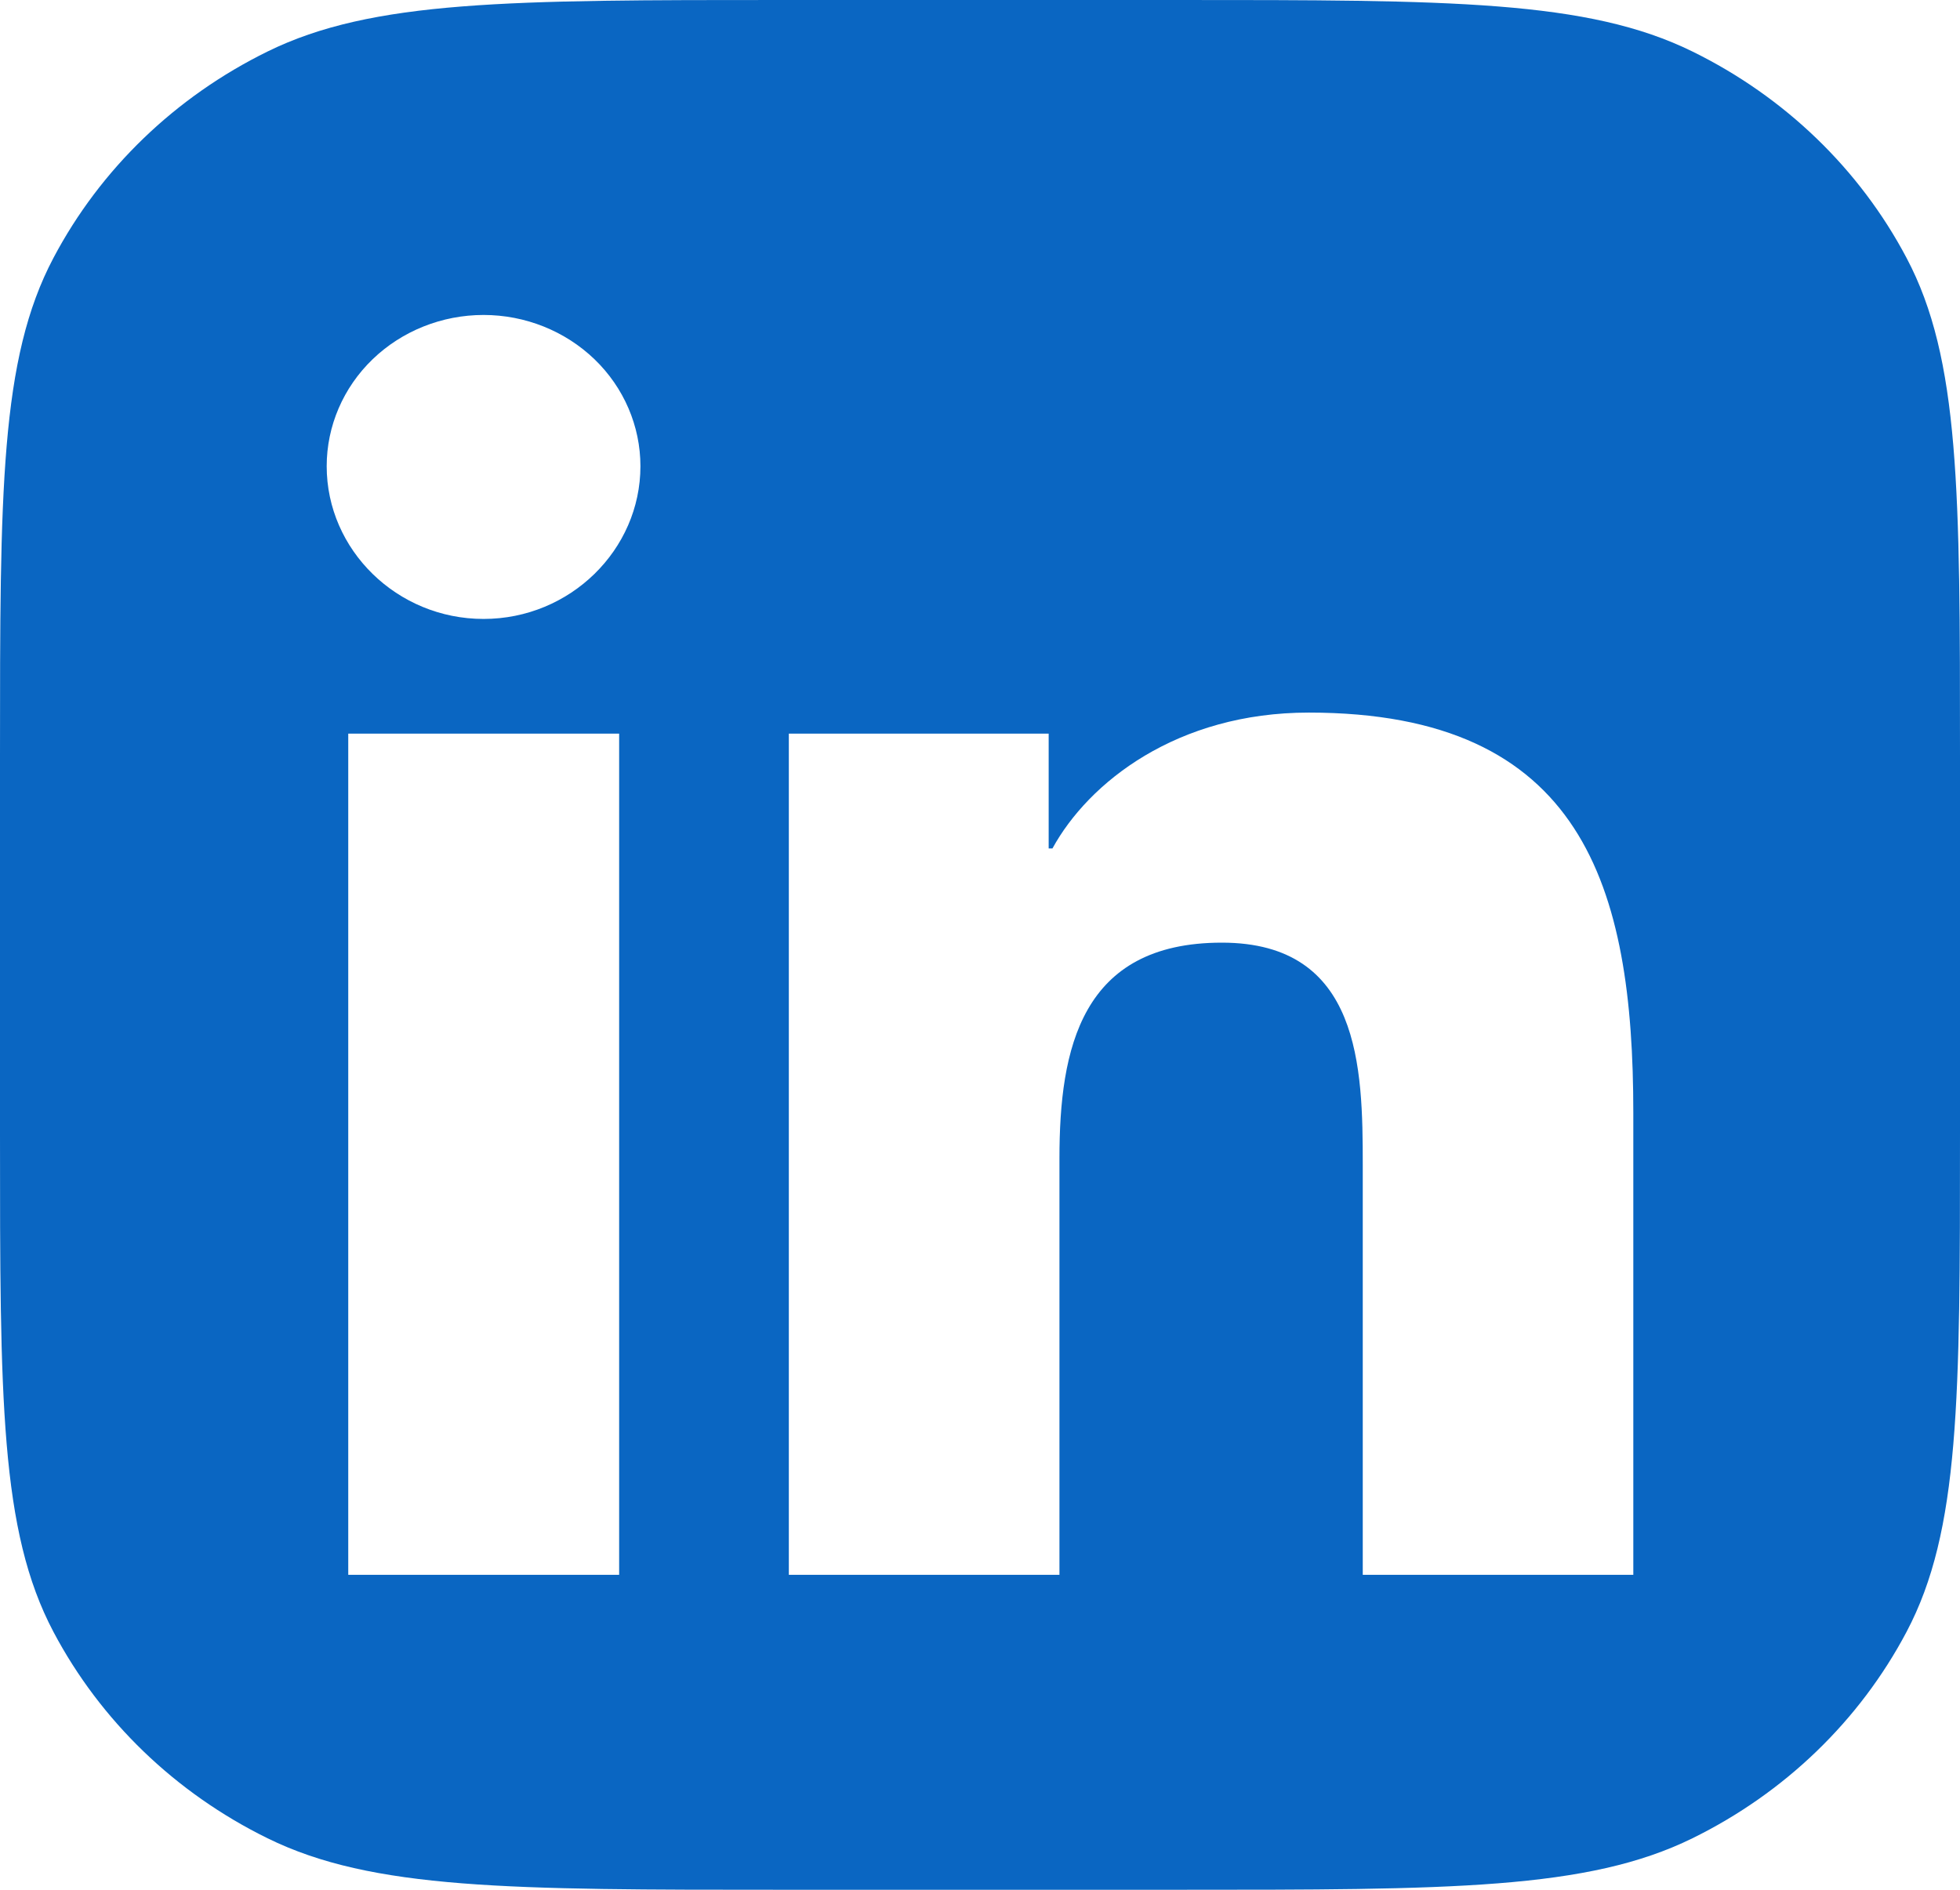 <svg width="28" height="27" viewBox="0 0 28 27" fill="none" xmlns="http://www.w3.org/2000/svg">
<path fill-rule="evenodd" clip-rule="evenodd" d="M0.763 3.686C0 5.129 0 7.02 0 10.8V16.2C0 19.98 0 21.87 0.763 23.314C1.434 24.584 2.505 25.617 3.822 26.264C5.319 27 7.28 27 11.2 27H16.8C20.72 27 22.681 27 24.178 26.264C25.495 25.617 26.566 24.584 27.237 23.314C28 21.87 28 19.98 28 16.2V10.8C28 7.02 28 5.129 27.237 3.686C26.566 2.415 25.495 1.383 24.178 0.736C22.681 0 20.72 0 16.8 0H11.2C7.28 0 5.319 0 3.822 0.736C2.505 1.383 1.434 2.415 0.763 3.686ZM4.975 22.5H8.845V10.482H4.975V22.5ZM4.667 6.661C4.667 7.855 5.67 8.843 6.908 8.843C8.145 8.843 9.149 7.855 9.149 6.661C9.149 6.088 8.913 5.538 8.493 5.133C8.072 4.728 7.502 4.5 6.908 4.5C6.314 4.5 5.743 4.728 5.323 5.133C4.903 5.538 4.667 6.088 4.667 6.661ZM19.468 22.5H23.333V15.899C23.333 12.668 22.613 10.181 18.697 10.181C16.814 10.181 15.552 11.177 15.035 12.122H14.981V10.482H11.269V22.5H15.135V16.549C15.135 14.982 15.443 13.468 17.455 13.468C19.438 13.468 19.468 15.256 19.468 16.65V22.5Z" fill="#0A66C2"/>
</svg>

